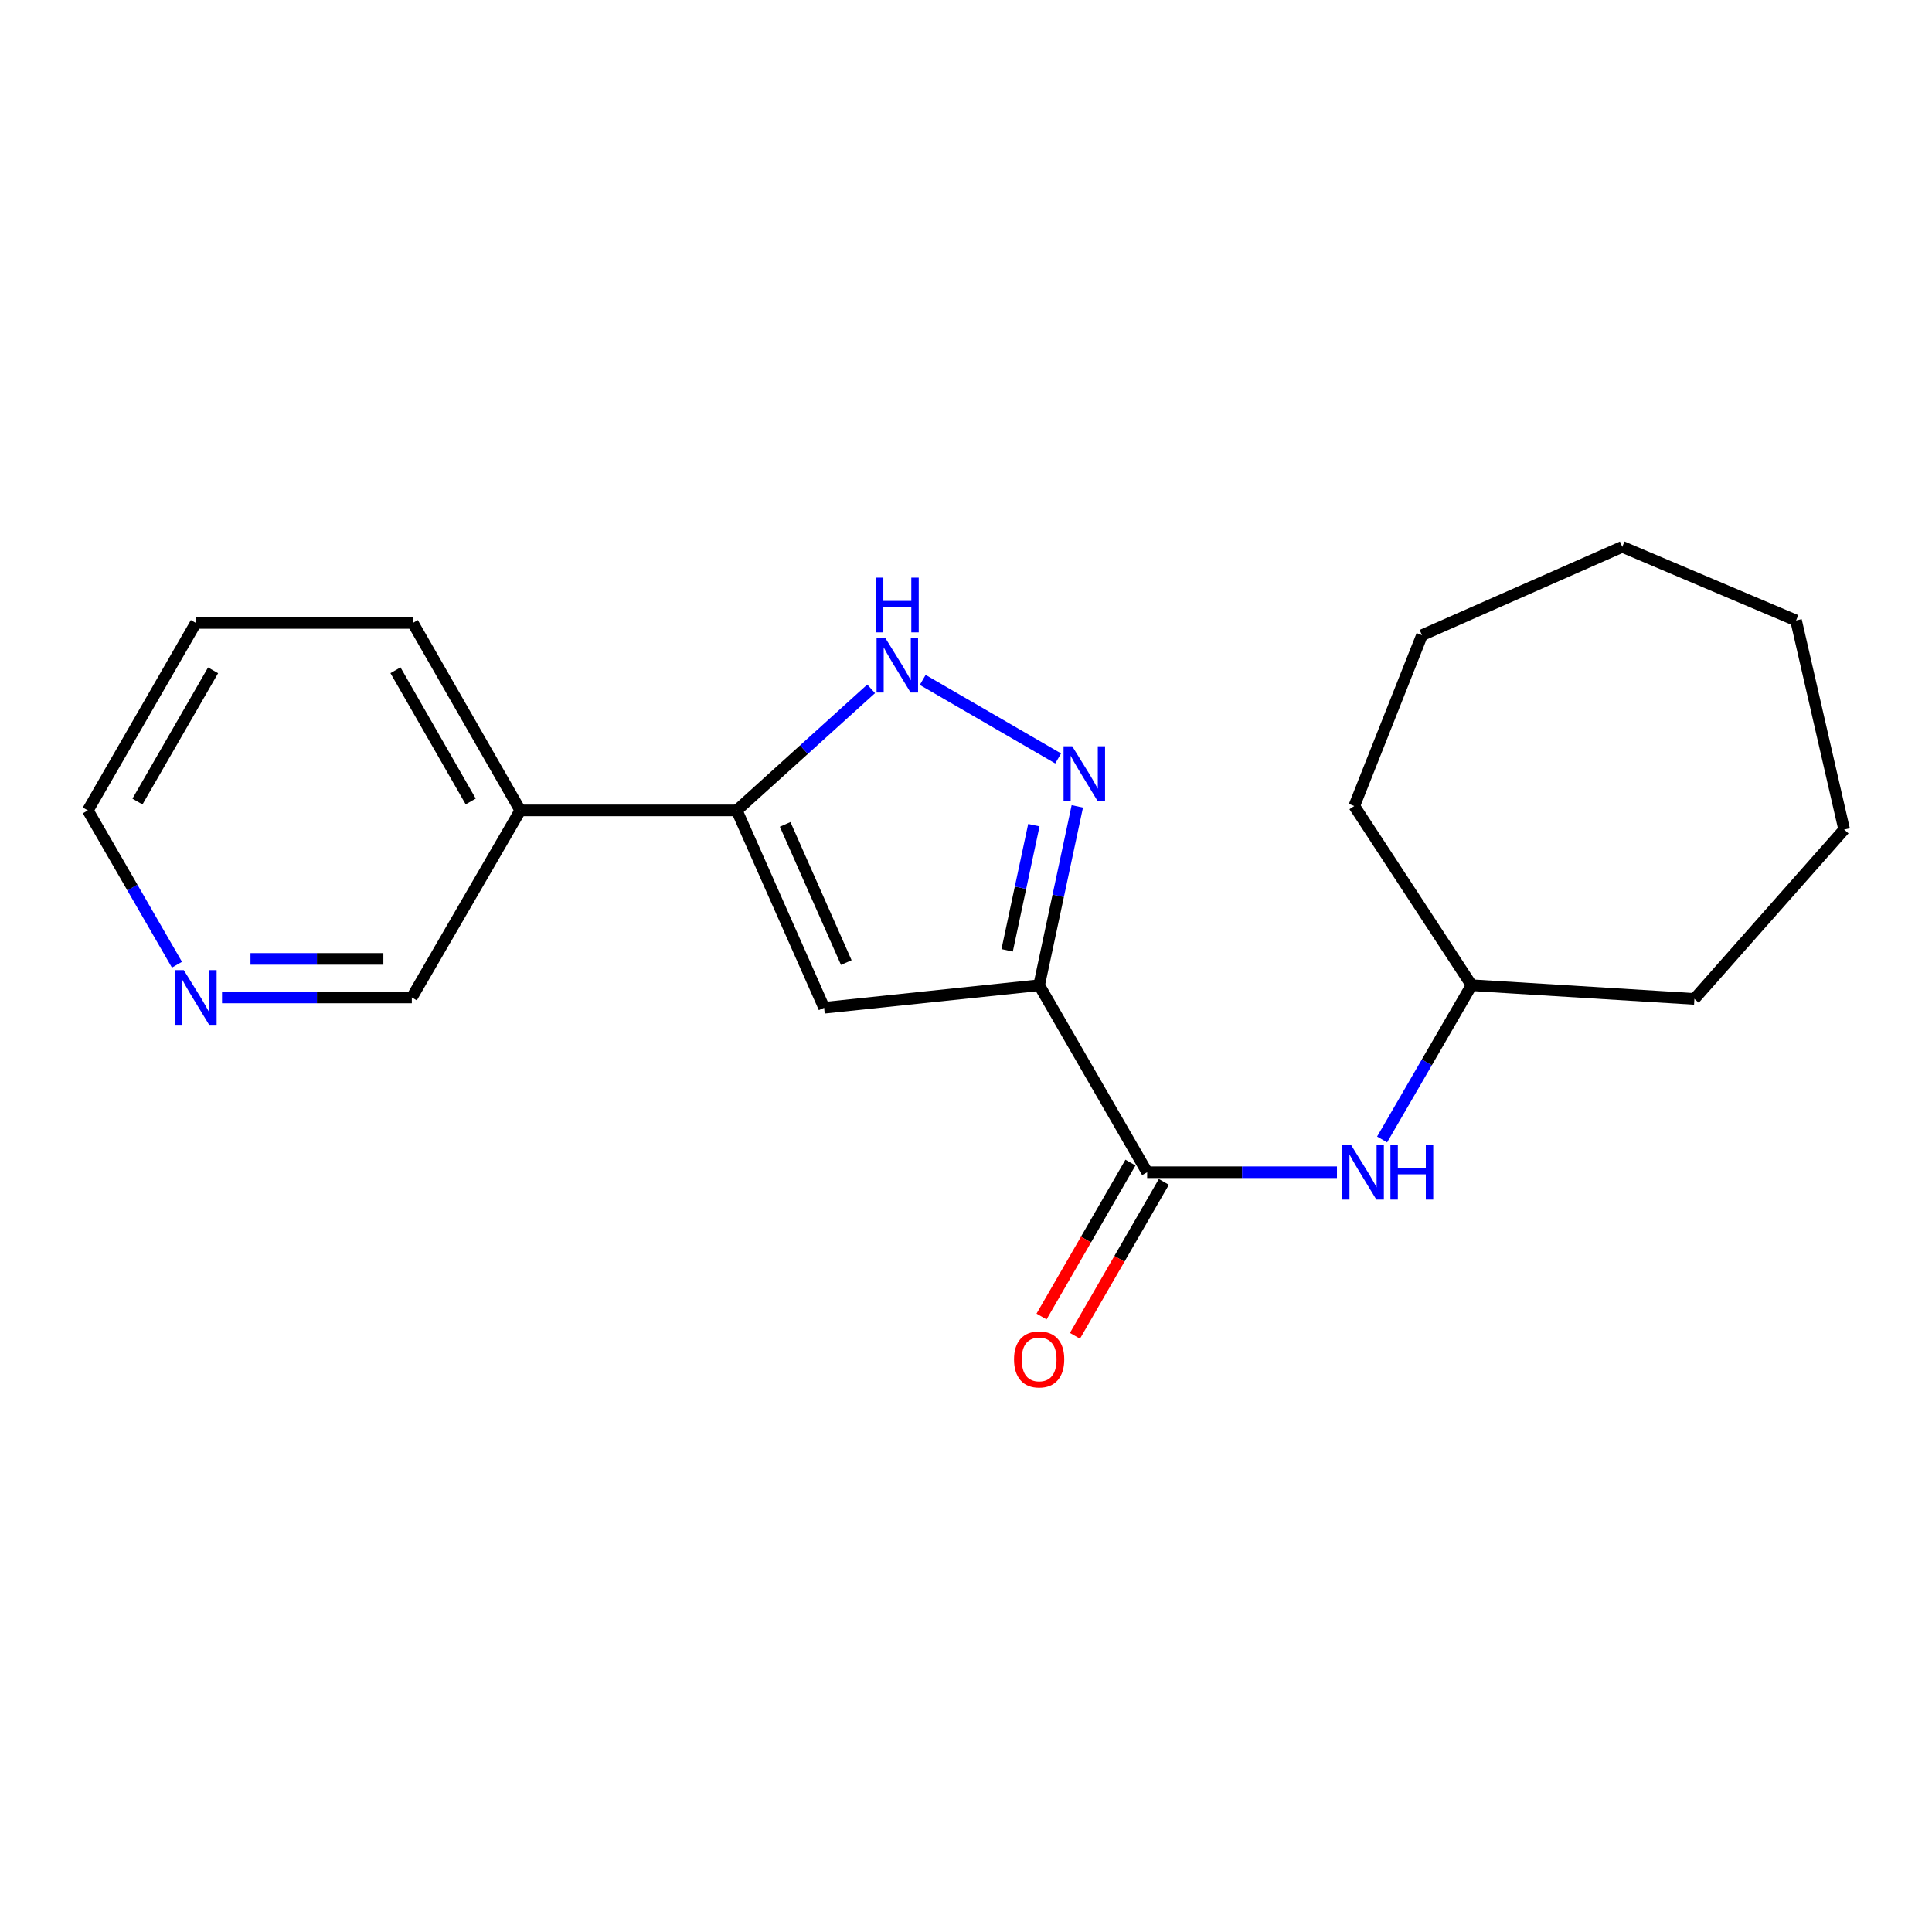 <?xml version='1.0' encoding='iso-8859-1'?>
<svg version='1.1' baseProfile='full'
              xmlns='http://www.w3.org/2000/svg'
                      xmlns:rdkit='http://www.rdkit.org/xml'
                      xmlns:xlink='http://www.w3.org/1999/xlink'
                  xml:space='preserve'
width='1000px' height='1000px' viewBox='0 0 1000 1000'>
<!-- END OF HEADER -->
<rect style='opacity:1.0;fill:#FFFFFF;stroke:none' width='1000' height='1000' x='0' y='0'> </rect>
<path class='bond-0' d='M 537.856,509.939 L 547.736,463.66' style='fill:none;fill-rule:evenodd;stroke:#000000;stroke-width:6px;stroke-linecap:butt;stroke-linejoin:miter;stroke-opacity:1' />
<path class='bond-0' d='M 547.736,463.66 L 557.616,417.38' style='fill:none;fill-rule:evenodd;stroke:#0000FF;stroke-width:6px;stroke-linecap:butt;stroke-linejoin:miter;stroke-opacity:1' />
<path class='bond-0' d='M 521.295,491.887 L 528.211,459.492' style='fill:none;fill-rule:evenodd;stroke:#000000;stroke-width:6px;stroke-linecap:butt;stroke-linejoin:miter;stroke-opacity:1' />
<path class='bond-0' d='M 528.211,459.492 L 535.127,427.096' style='fill:none;fill-rule:evenodd;stroke:#0000FF;stroke-width:6px;stroke-linecap:butt;stroke-linejoin:miter;stroke-opacity:1' />
<path class='bond-1' d='M 537.856,509.939 L 426.562,521.619' style='fill:none;fill-rule:evenodd;stroke:#000000;stroke-width:6px;stroke-linecap:butt;stroke-linejoin:miter;stroke-opacity:1' />
<path class='bond-4' d='M 537.856,509.939 L 593.769,606.747' style='fill:none;fill-rule:evenodd;stroke:#000000;stroke-width:6px;stroke-linecap:butt;stroke-linejoin:miter;stroke-opacity:1' />
<path class='bond-3' d='M 547.7,392.571 L 477.597,351.92' style='fill:none;fill-rule:evenodd;stroke:#0000FF;stroke-width:6px;stroke-linecap:butt;stroke-linejoin:miter;stroke-opacity:1' />
<path class='bond-2' d='M 426.562,521.619 L 381.353,419.465' style='fill:none;fill-rule:evenodd;stroke:#000000;stroke-width:6px;stroke-linecap:butt;stroke-linejoin:miter;stroke-opacity:1' />
<path class='bond-2' d='M 438.038,498.216 L 406.391,426.708' style='fill:none;fill-rule:evenodd;stroke:#000000;stroke-width:6px;stroke-linecap:butt;stroke-linejoin:miter;stroke-opacity:1' />
<path class='bond-6' d='M 381.353,419.465 L 269.306,419.465' style='fill:none;fill-rule:evenodd;stroke:#000000;stroke-width:6px;stroke-linecap:butt;stroke-linejoin:miter;stroke-opacity:1' />
<path class='bond-20' d='M 381.353,419.465 L 416.132,388.006' style='fill:none;fill-rule:evenodd;stroke:#000000;stroke-width:6px;stroke-linecap:butt;stroke-linejoin:miter;stroke-opacity:1' />
<path class='bond-20' d='M 416.132,388.006 L 450.91,356.546' style='fill:none;fill-rule:evenodd;stroke:#0000FF;stroke-width:6px;stroke-linecap:butt;stroke-linejoin:miter;stroke-opacity:1' />
<path class='bond-5' d='M 593.769,606.747 L 642.886,606.747' style='fill:none;fill-rule:evenodd;stroke:#000000;stroke-width:6px;stroke-linecap:butt;stroke-linejoin:miter;stroke-opacity:1' />
<path class='bond-5' d='M 642.886,606.747 L 692.004,606.747' style='fill:none;fill-rule:evenodd;stroke:#0000FF;stroke-width:6px;stroke-linecap:butt;stroke-linejoin:miter;stroke-opacity:1' />
<path class='bond-7' d='M 585.125,601.754 L 562.111,641.595' style='fill:none;fill-rule:evenodd;stroke:#000000;stroke-width:6px;stroke-linecap:butt;stroke-linejoin:miter;stroke-opacity:1' />
<path class='bond-7' d='M 562.111,641.595 L 539.098,681.436' style='fill:none;fill-rule:evenodd;stroke:#FF0000;stroke-width:6px;stroke-linecap:butt;stroke-linejoin:miter;stroke-opacity:1' />
<path class='bond-7' d='M 602.413,611.74 L 579.399,651.581' style='fill:none;fill-rule:evenodd;stroke:#000000;stroke-width:6px;stroke-linecap:butt;stroke-linejoin:miter;stroke-opacity:1' />
<path class='bond-7' d='M 579.399,651.581 L 556.386,691.422' style='fill:none;fill-rule:evenodd;stroke:#FF0000;stroke-width:6px;stroke-linecap:butt;stroke-linejoin:miter;stroke-opacity:1' />
<path class='bond-9' d='M 715.374,589.789 L 738.529,549.864' style='fill:none;fill-rule:evenodd;stroke:#0000FF;stroke-width:6px;stroke-linecap:butt;stroke-linejoin:miter;stroke-opacity:1' />
<path class='bond-9' d='M 738.529,549.864 L 761.684,509.939' style='fill:none;fill-rule:evenodd;stroke:#000000;stroke-width:6px;stroke-linecap:butt;stroke-linejoin:miter;stroke-opacity:1' />
<path class='bond-10' d='M 269.306,419.465 L 213.16,516.284' style='fill:none;fill-rule:evenodd;stroke:#000000;stroke-width:6px;stroke-linecap:butt;stroke-linejoin:miter;stroke-opacity:1' />
<path class='bond-11' d='M 269.306,419.465 L 213.67,322.436' style='fill:none;fill-rule:evenodd;stroke:#000000;stroke-width:6px;stroke-linecap:butt;stroke-linejoin:miter;stroke-opacity:1' />
<path class='bond-11' d='M 243.64,414.842 L 204.696,346.921' style='fill:none;fill-rule:evenodd;stroke:#000000;stroke-width:6px;stroke-linecap:butt;stroke-linejoin:miter;stroke-opacity:1' />
<path class='bond-8' d='M 114.913,516.284 L 164.036,516.284' style='fill:none;fill-rule:evenodd;stroke:#0000FF;stroke-width:6px;stroke-linecap:butt;stroke-linejoin:miter;stroke-opacity:1' />
<path class='bond-8' d='M 164.036,516.284 L 213.16,516.284' style='fill:none;fill-rule:evenodd;stroke:#000000;stroke-width:6px;stroke-linecap:butt;stroke-linejoin:miter;stroke-opacity:1' />
<path class='bond-8' d='M 129.65,496.319 L 164.036,496.319' style='fill:none;fill-rule:evenodd;stroke:#0000FF;stroke-width:6px;stroke-linecap:butt;stroke-linejoin:miter;stroke-opacity:1' />
<path class='bond-8' d='M 164.036,496.319 L 198.423,496.319' style='fill:none;fill-rule:evenodd;stroke:#000000;stroke-width:6px;stroke-linecap:butt;stroke-linejoin:miter;stroke-opacity:1' />
<path class='bond-22' d='M 91.585,499.329 L 68.52,459.397' style='fill:none;fill-rule:evenodd;stroke:#0000FF;stroke-width:6px;stroke-linecap:butt;stroke-linejoin:miter;stroke-opacity:1' />
<path class='bond-22' d='M 68.52,459.397 L 45.455,419.465' style='fill:none;fill-rule:evenodd;stroke:#000000;stroke-width:6px;stroke-linecap:butt;stroke-linejoin:miter;stroke-opacity:1' />
<path class='bond-13' d='M 761.684,509.939 L 877.026,517.038' style='fill:none;fill-rule:evenodd;stroke:#000000;stroke-width:6px;stroke-linecap:butt;stroke-linejoin:miter;stroke-opacity:1' />
<path class='bond-14' d='M 761.684,509.939 L 700.969,417.202' style='fill:none;fill-rule:evenodd;stroke:#000000;stroke-width:6px;stroke-linecap:butt;stroke-linejoin:miter;stroke-opacity:1' />
<path class='bond-15' d='M 213.67,322.436 L 101.378,322.436' style='fill:none;fill-rule:evenodd;stroke:#000000;stroke-width:6px;stroke-linecap:butt;stroke-linejoin:miter;stroke-opacity:1' />
<path class='bond-12' d='M 45.455,419.465 L 101.378,322.436' style='fill:none;fill-rule:evenodd;stroke:#000000;stroke-width:6px;stroke-linecap:butt;stroke-linejoin:miter;stroke-opacity:1' />
<path class='bond-12' d='M 71.141,414.88 L 110.287,346.96' style='fill:none;fill-rule:evenodd;stroke:#000000;stroke-width:6px;stroke-linecap:butt;stroke-linejoin:miter;stroke-opacity:1' />
<path class='bond-16' d='M 877.026,517.038 L 954.545,429.381' style='fill:none;fill-rule:evenodd;stroke:#000000;stroke-width:6px;stroke-linecap:butt;stroke-linejoin:miter;stroke-opacity:1' />
<path class='bond-17' d='M 700.969,417.202 L 736.018,328.769' style='fill:none;fill-rule:evenodd;stroke:#000000;stroke-width:6px;stroke-linecap:butt;stroke-linejoin:miter;stroke-opacity:1' />
<path class='bond-18' d='M 954.545,429.381 L 929.634,321.149' style='fill:none;fill-rule:evenodd;stroke:#000000;stroke-width:6px;stroke-linecap:butt;stroke-linejoin:miter;stroke-opacity:1' />
<path class='bond-19' d='M 736.018,328.769 L 839.681,283.038' style='fill:none;fill-rule:evenodd;stroke:#000000;stroke-width:6px;stroke-linecap:butt;stroke-linejoin:miter;stroke-opacity:1' />
<path class='bond-21' d='M 929.634,321.149 L 839.681,283.038' style='fill:none;fill-rule:evenodd;stroke:#000000;stroke-width:6px;stroke-linecap:butt;stroke-linejoin:miter;stroke-opacity:1' />
<path  class='atom-1' d='M 554.977 386.261
L 564.257 401.261
Q 565.177 402.741, 566.657 405.421
Q 568.137 408.101, 568.217 408.261
L 568.217 386.261
L 571.977 386.261
L 571.977 414.581
L 568.097 414.581
L 558.137 398.181
Q 556.977 396.261, 555.737 394.061
Q 554.537 391.861, 554.177 391.181
L 554.177 414.581
L 550.497 414.581
L 550.497 386.261
L 554.977 386.261
' fill='#0000FF'/>
<path  class='atom-4' d='M 458.191 330.137
L 467.471 345.137
Q 468.391 346.617, 469.871 349.297
Q 471.351 351.977, 471.431 352.137
L 471.431 330.137
L 475.191 330.137
L 475.191 358.457
L 471.311 358.457
L 461.351 342.057
Q 460.191 340.137, 458.951 337.937
Q 457.751 335.737, 457.391 335.057
L 457.391 358.457
L 453.711 358.457
L 453.711 330.137
L 458.191 330.137
' fill='#0000FF'/>
<path  class='atom-4' d='M 453.371 298.985
L 457.211 298.985
L 457.211 311.025
L 471.691 311.025
L 471.691 298.985
L 475.531 298.985
L 475.531 327.305
L 471.691 327.305
L 471.691 314.225
L 457.211 314.225
L 457.211 327.305
L 453.371 327.305
L 453.371 298.985
' fill='#0000FF'/>
<path  class='atom-6' d='M 699.279 592.587
L 708.559 607.587
Q 709.479 609.067, 710.959 611.747
Q 712.439 614.427, 712.519 614.587
L 712.519 592.587
L 716.279 592.587
L 716.279 620.907
L 712.399 620.907
L 702.439 604.507
Q 701.279 602.587, 700.039 600.387
Q 698.839 598.187, 698.479 597.507
L 698.479 620.907
L 694.799 620.907
L 694.799 592.587
L 699.279 592.587
' fill='#0000FF'/>
<path  class='atom-6' d='M 719.679 592.587
L 723.519 592.587
L 723.519 604.627
L 737.999 604.627
L 737.999 592.587
L 741.839 592.587
L 741.839 620.907
L 737.999 620.907
L 737.999 607.827
L 723.519 607.827
L 723.519 620.907
L 719.679 620.907
L 719.679 592.587
' fill='#0000FF'/>
<path  class='atom-8' d='M 524.856 703.624
Q 524.856 696.824, 528.216 693.024
Q 531.576 689.224, 537.856 689.224
Q 544.136 689.224, 547.496 693.024
Q 550.856 696.824, 550.856 703.624
Q 550.856 710.504, 547.456 714.424
Q 544.056 718.304, 537.856 718.304
Q 531.616 718.304, 528.216 714.424
Q 524.856 710.544, 524.856 703.624
M 537.856 715.104
Q 542.176 715.104, 544.496 712.224
Q 546.856 709.304, 546.856 703.624
Q 546.856 698.064, 544.496 695.264
Q 542.176 692.424, 537.856 692.424
Q 533.536 692.424, 531.176 695.224
Q 528.856 698.024, 528.856 703.624
Q 528.856 709.344, 531.176 712.224
Q 533.536 715.104, 537.856 715.104
' fill='#FF0000'/>
<path  class='atom-9' d='M 95.118 502.124
L 104.398 517.124
Q 105.318 518.604, 106.798 521.284
Q 108.278 523.964, 108.358 524.124
L 108.358 502.124
L 112.118 502.124
L 112.118 530.444
L 108.238 530.444
L 98.278 514.044
Q 97.118 512.124, 95.879 509.924
Q 94.678 507.724, 94.319 507.044
L 94.319 530.444
L 90.638 530.444
L 90.638 502.124
L 95.118 502.124
' fill='#0000FF'/>
</svg>
